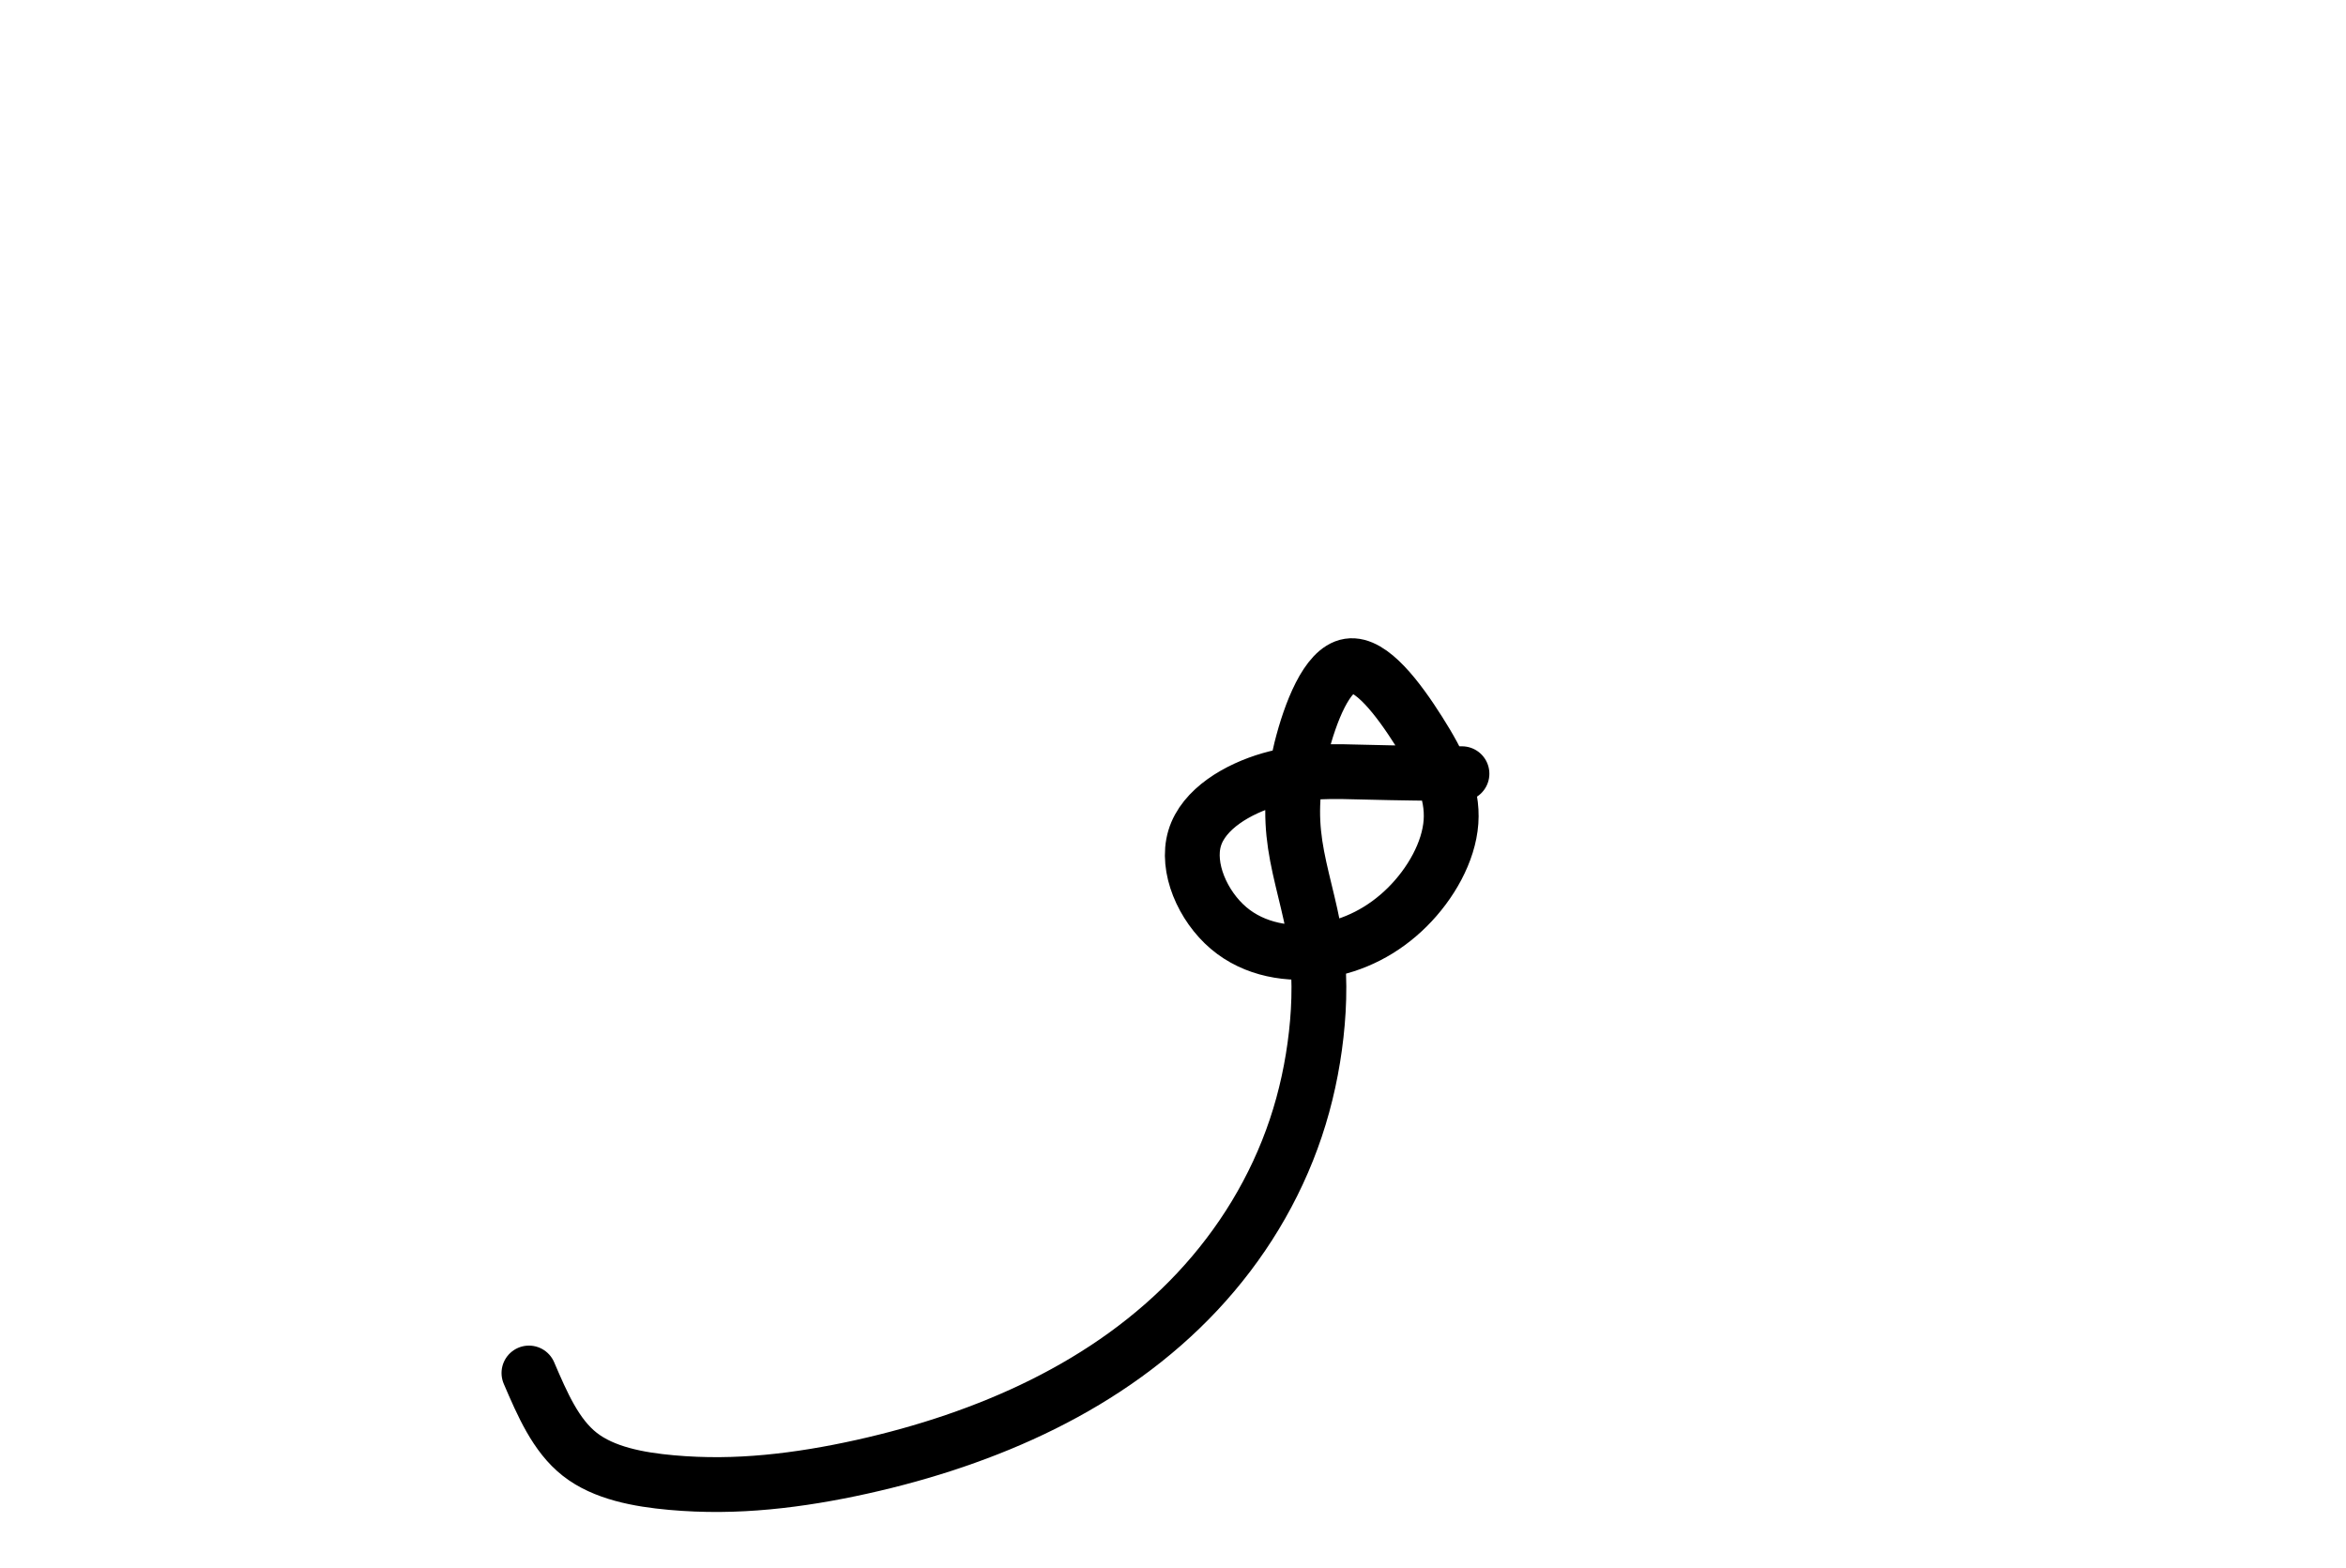 <?xml version='1.0' encoding='utf-8'?><svg version="1.1" xmlns="http://www.w3.org/2000/svg" xmlns:xlink="http://www.w3.org/1999/xlink" width="856" height="572" viewBox="0,0,856,572"><g fill="none" fill-rule="nonzero" stroke="#000000" stroke-width="20" stroke-linecap="round" stroke-linejoin="miter" stroke-miterlimit="10" stroke-dasharray="" stroke-dashoffset="0" font-family="none" font-weight="none" font-size="none" text-anchor="none" style="mix-blend-mode: normal"><path d="M193,501c4.895,11.4 9.79,22.801 18.558,29.675c8.768,6.874 21.409,9.222 33.448,10.306c12.04,1.083 23.478,0.902 35,-0.178c11.521,-1.08 23.125,-3.059 34.549,-5.598c11.425,-2.54 22.671,-5.64 33.713,-9.403c11.042,-3.763 21.88,-8.188 32.335,-13.395c10.455,-5.207 20.527,-11.195 29.991,-18.043c9.464,-6.848 18.32,-14.556 26.307,-23.085c7.988,-8.529 15.107,-17.878 21.153,-27.884c6.046,-10.006 11.018,-20.669 14.734,-31.747c3.716,-11.079 6.175,-22.573 7.474,-34.193c1.298,-11.619 1.435,-23.363 -0.397,-34.998c-1.833,-11.634 -5.635,-23.159 -7.284,-34.234c-1.65,-11.074 -1.147,-21.698 2.164,-34.933c3.311,-13.235 9.43,-29.08 17.486,-30.319c8.056,-1.239 18.049,12.13 25.531,23.941c7.483,11.811 12.456,22.064 11.668,32.998c-0.788,10.934 -7.337,22.548 -15.99,31.134c-8.654,8.586 -19.412,14.145 -31.18,15.899c-11.769,1.755 -24.547,-0.294 -33.995,-8.329c-9.447,-8.035 -15.563,-22.057 -12.369,-32.741c3.194,-10.685 15.697,-18.033 27.645,-21.465c11.949,-3.432 23.343,-2.948 34.9,-2.643c11.557,0.305 23.276,0.43 34.996,0.556"></path></g></svg>